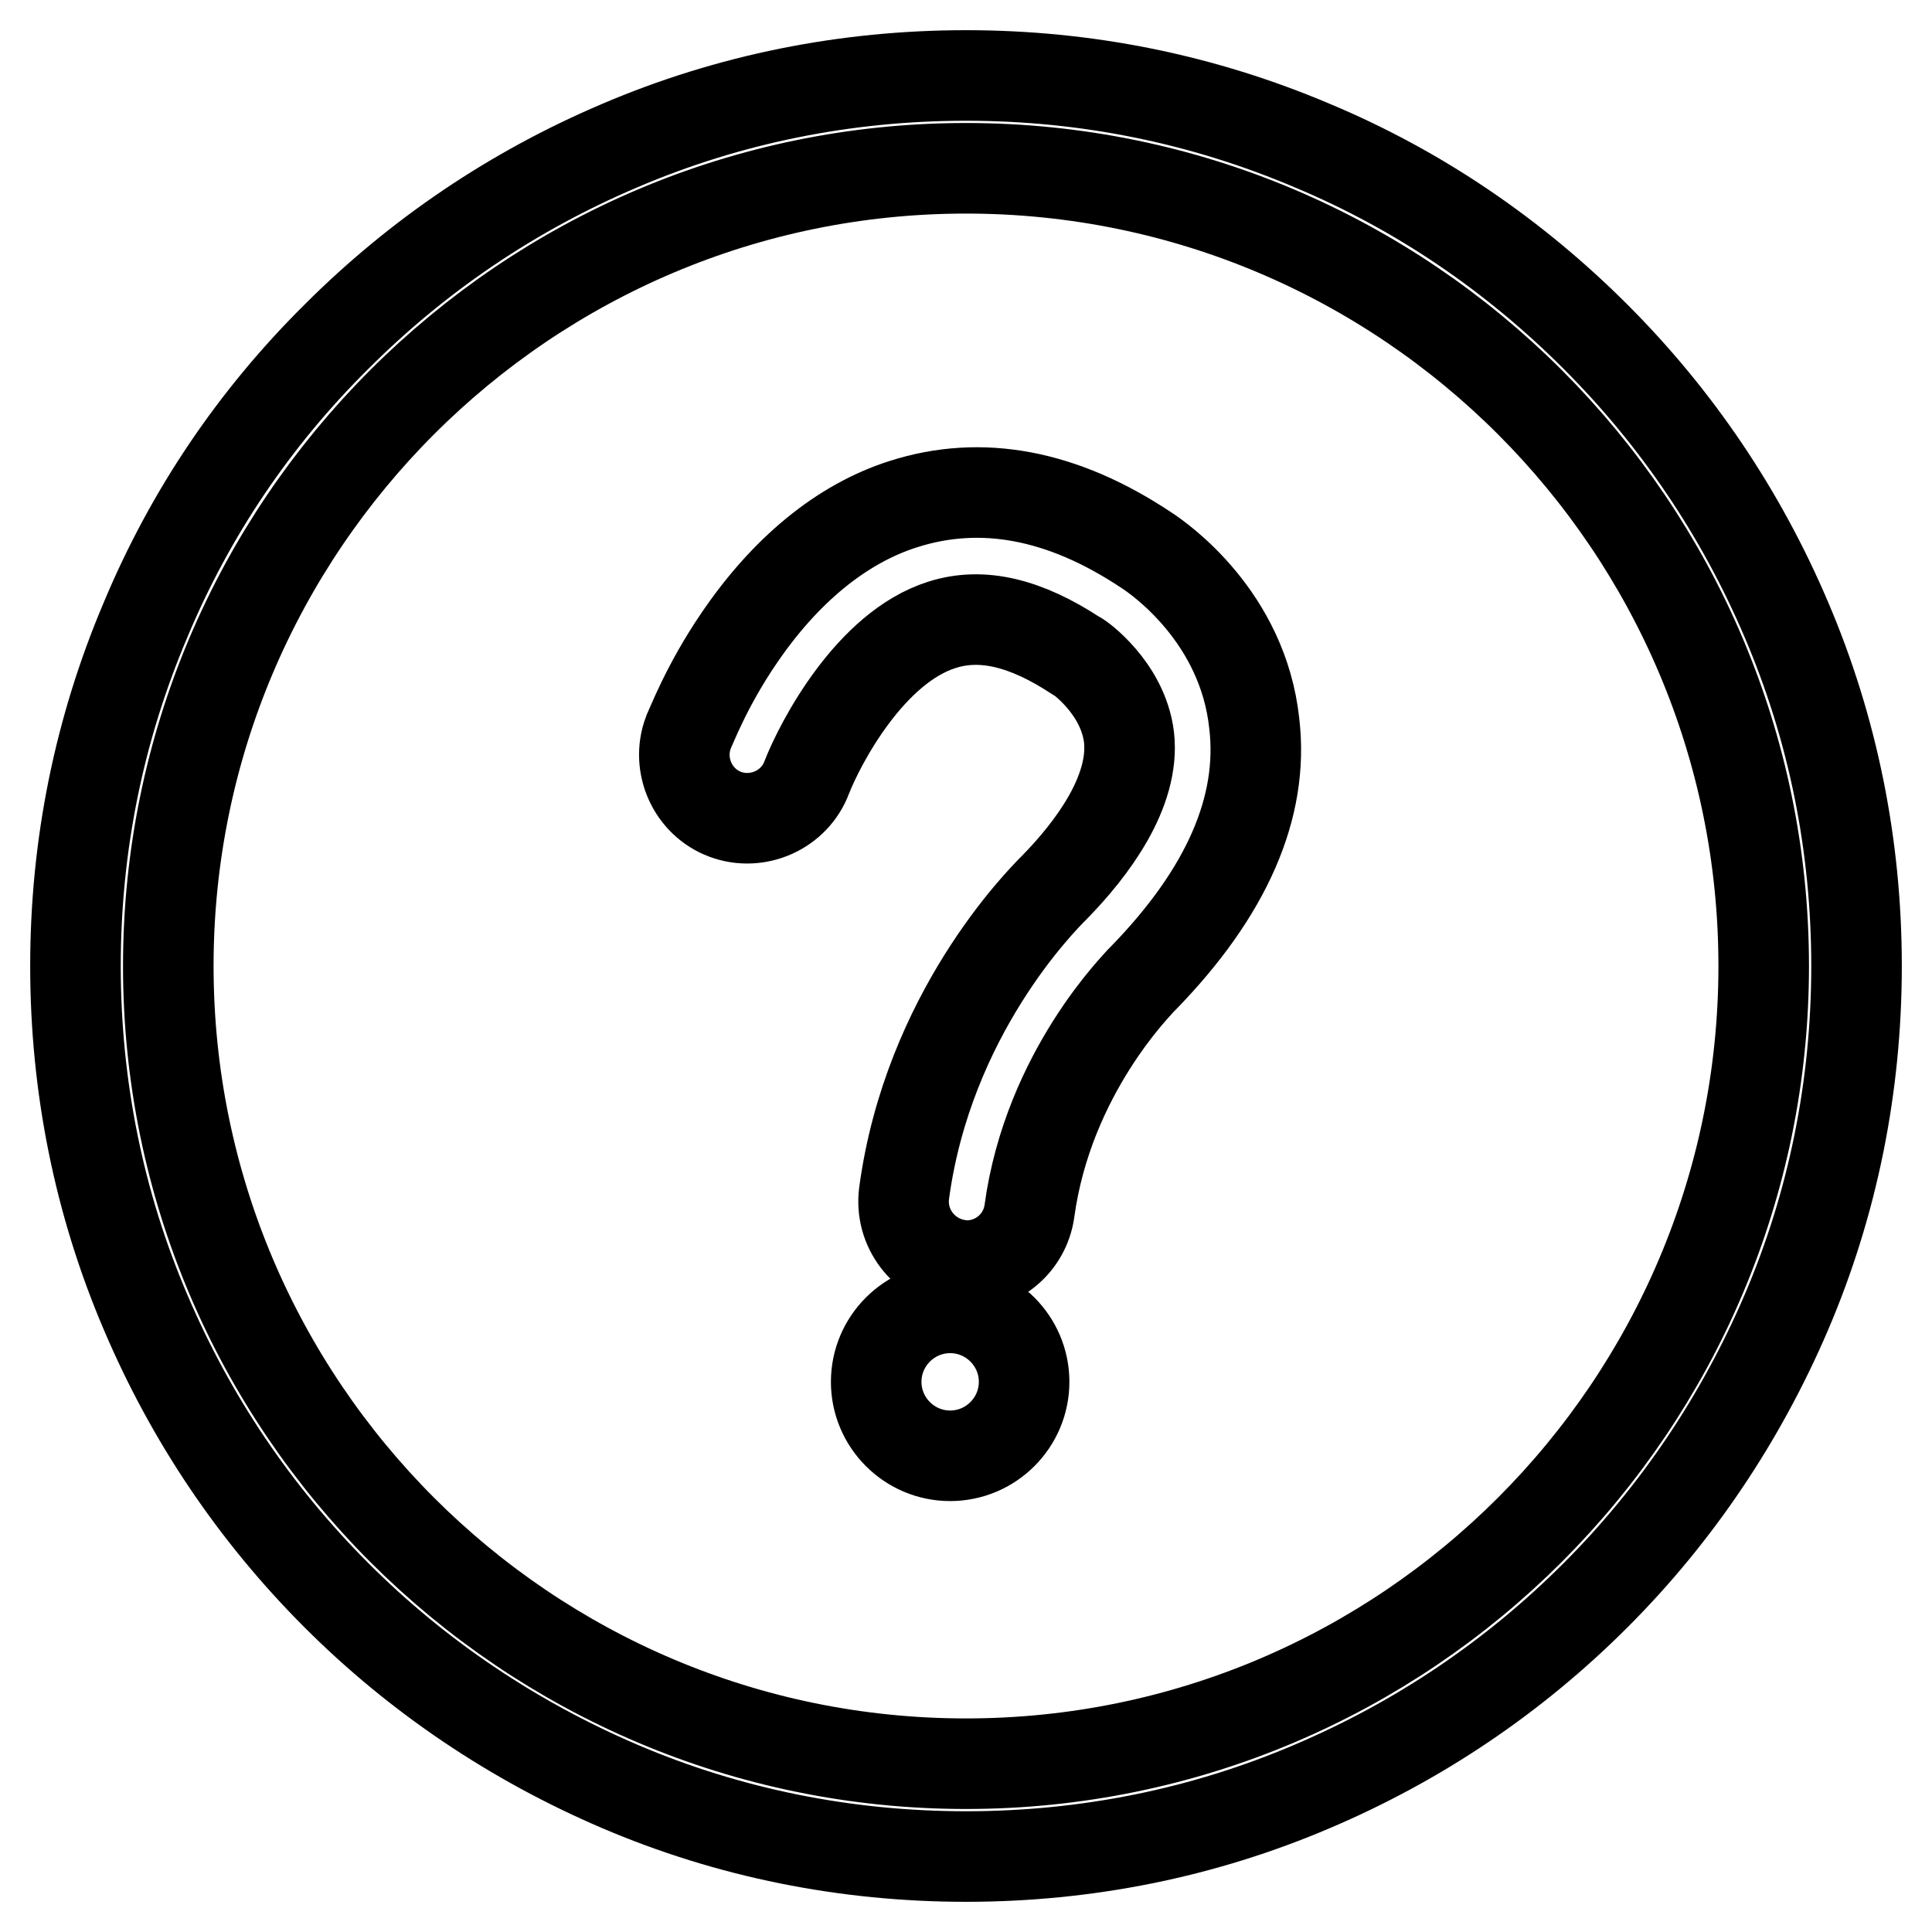 <?xml version="1.0" encoding="utf-8"?>
<!-- Svg Vector Icons : http://www.onlinewebfonts.com/icon -->
<!DOCTYPE svg PUBLIC "-//W3C//DTD SVG 1.1//EN" "http://www.w3.org/Graphics/SVG/1.1/DTD/svg11.dtd">
<svg version="1.1" xmlns="http://www.w3.org/2000/svg" xmlns:xlink="http://www.w3.org/1999/xlink" x="0px" y="0px" viewBox="0 0 256 256" enable-background="new 0 0 256 256" xml:space="preserve">
<g> <path stroke-width="12" fill-opacity="0" stroke="#000000"  d="M236.7,82.1c-6-14.1-14.5-26.7-25.3-37.5S188,25.2,173.9,19.3c-14.6-6.2-30-9.3-45.9-9.3 c-15.9,0-31.4,3.1-45.9,9.3c-14.1,6-26.7,14.5-37.5,25.3C33.7,55.4,25.2,68,19.3,82.1c-6.2,14.6-9.3,30-9.3,45.9 c0,15.9,3.1,31.4,9.3,45.9c6,14.1,14.5,26.7,25.3,37.5c10.8,10.8,23.5,19.3,37.5,25.3c14.5,6.2,30,9.3,45.9,9.3 c15.9,0,31.4-3.1,45.9-9.3c14.1-6,26.7-14.5,37.5-25.3s19.3-23.5,25.3-37.5c6.2-14.5,9.3-30,9.3-45.9 C246,112.1,242.9,96.6,236.7,82.1z M128,233.7c-58.3,0-105.7-47.4-105.7-105.7C22.3,69.7,69.7,22.3,128,22.3 c58.3,0,105.7,47.4,105.7,105.7C233.7,186.3,186.3,233.7,128,233.7z M151.9,72.9c-11.1-7.4-21.9-9.4-32.2-6.1 c-8.2,2.6-15.7,8.8-21.8,17.8c-4.3,6.3-6.4,11.9-6.7,12.5c-1.6,4.3,0.6,9.2,4.9,10.8c4.3,1.6,9.2-0.6,10.8-4.9 c1.8-4.6,8.4-17.2,17.9-20.2c5.3-1.7,11.1-0.3,17.8,4.1l0.2,0.1c0.1,0,6,4.1,6.8,10.7c0.8,7.2-4.9,14.8-9.9,19.9 c-1.8,1.8-16.7,16.8-19.9,40.5c-0.6,4.6,2.6,8.8,7.2,9.5c0.4,0.1,0.8,0.1,1.1,0.1c4.1,0,7.7-3,8.3-7.2 c2.5-18.4,14.5-30.2,14.9-30.7l0.2-0.2c11-11.3,16-22.6,14.7-33.7C164.7,81.7,153.6,74,151.9,72.9z M116.1,183.1 c0,5.4,4.4,9.8,9.8,9.8s9.8-4.4,9.8-9.8l0,0c0-5.4-4.4-9.8-9.8-9.8S116.1,177.7,116.1,183.1L116.1,183.1z"/></g>
</svg>